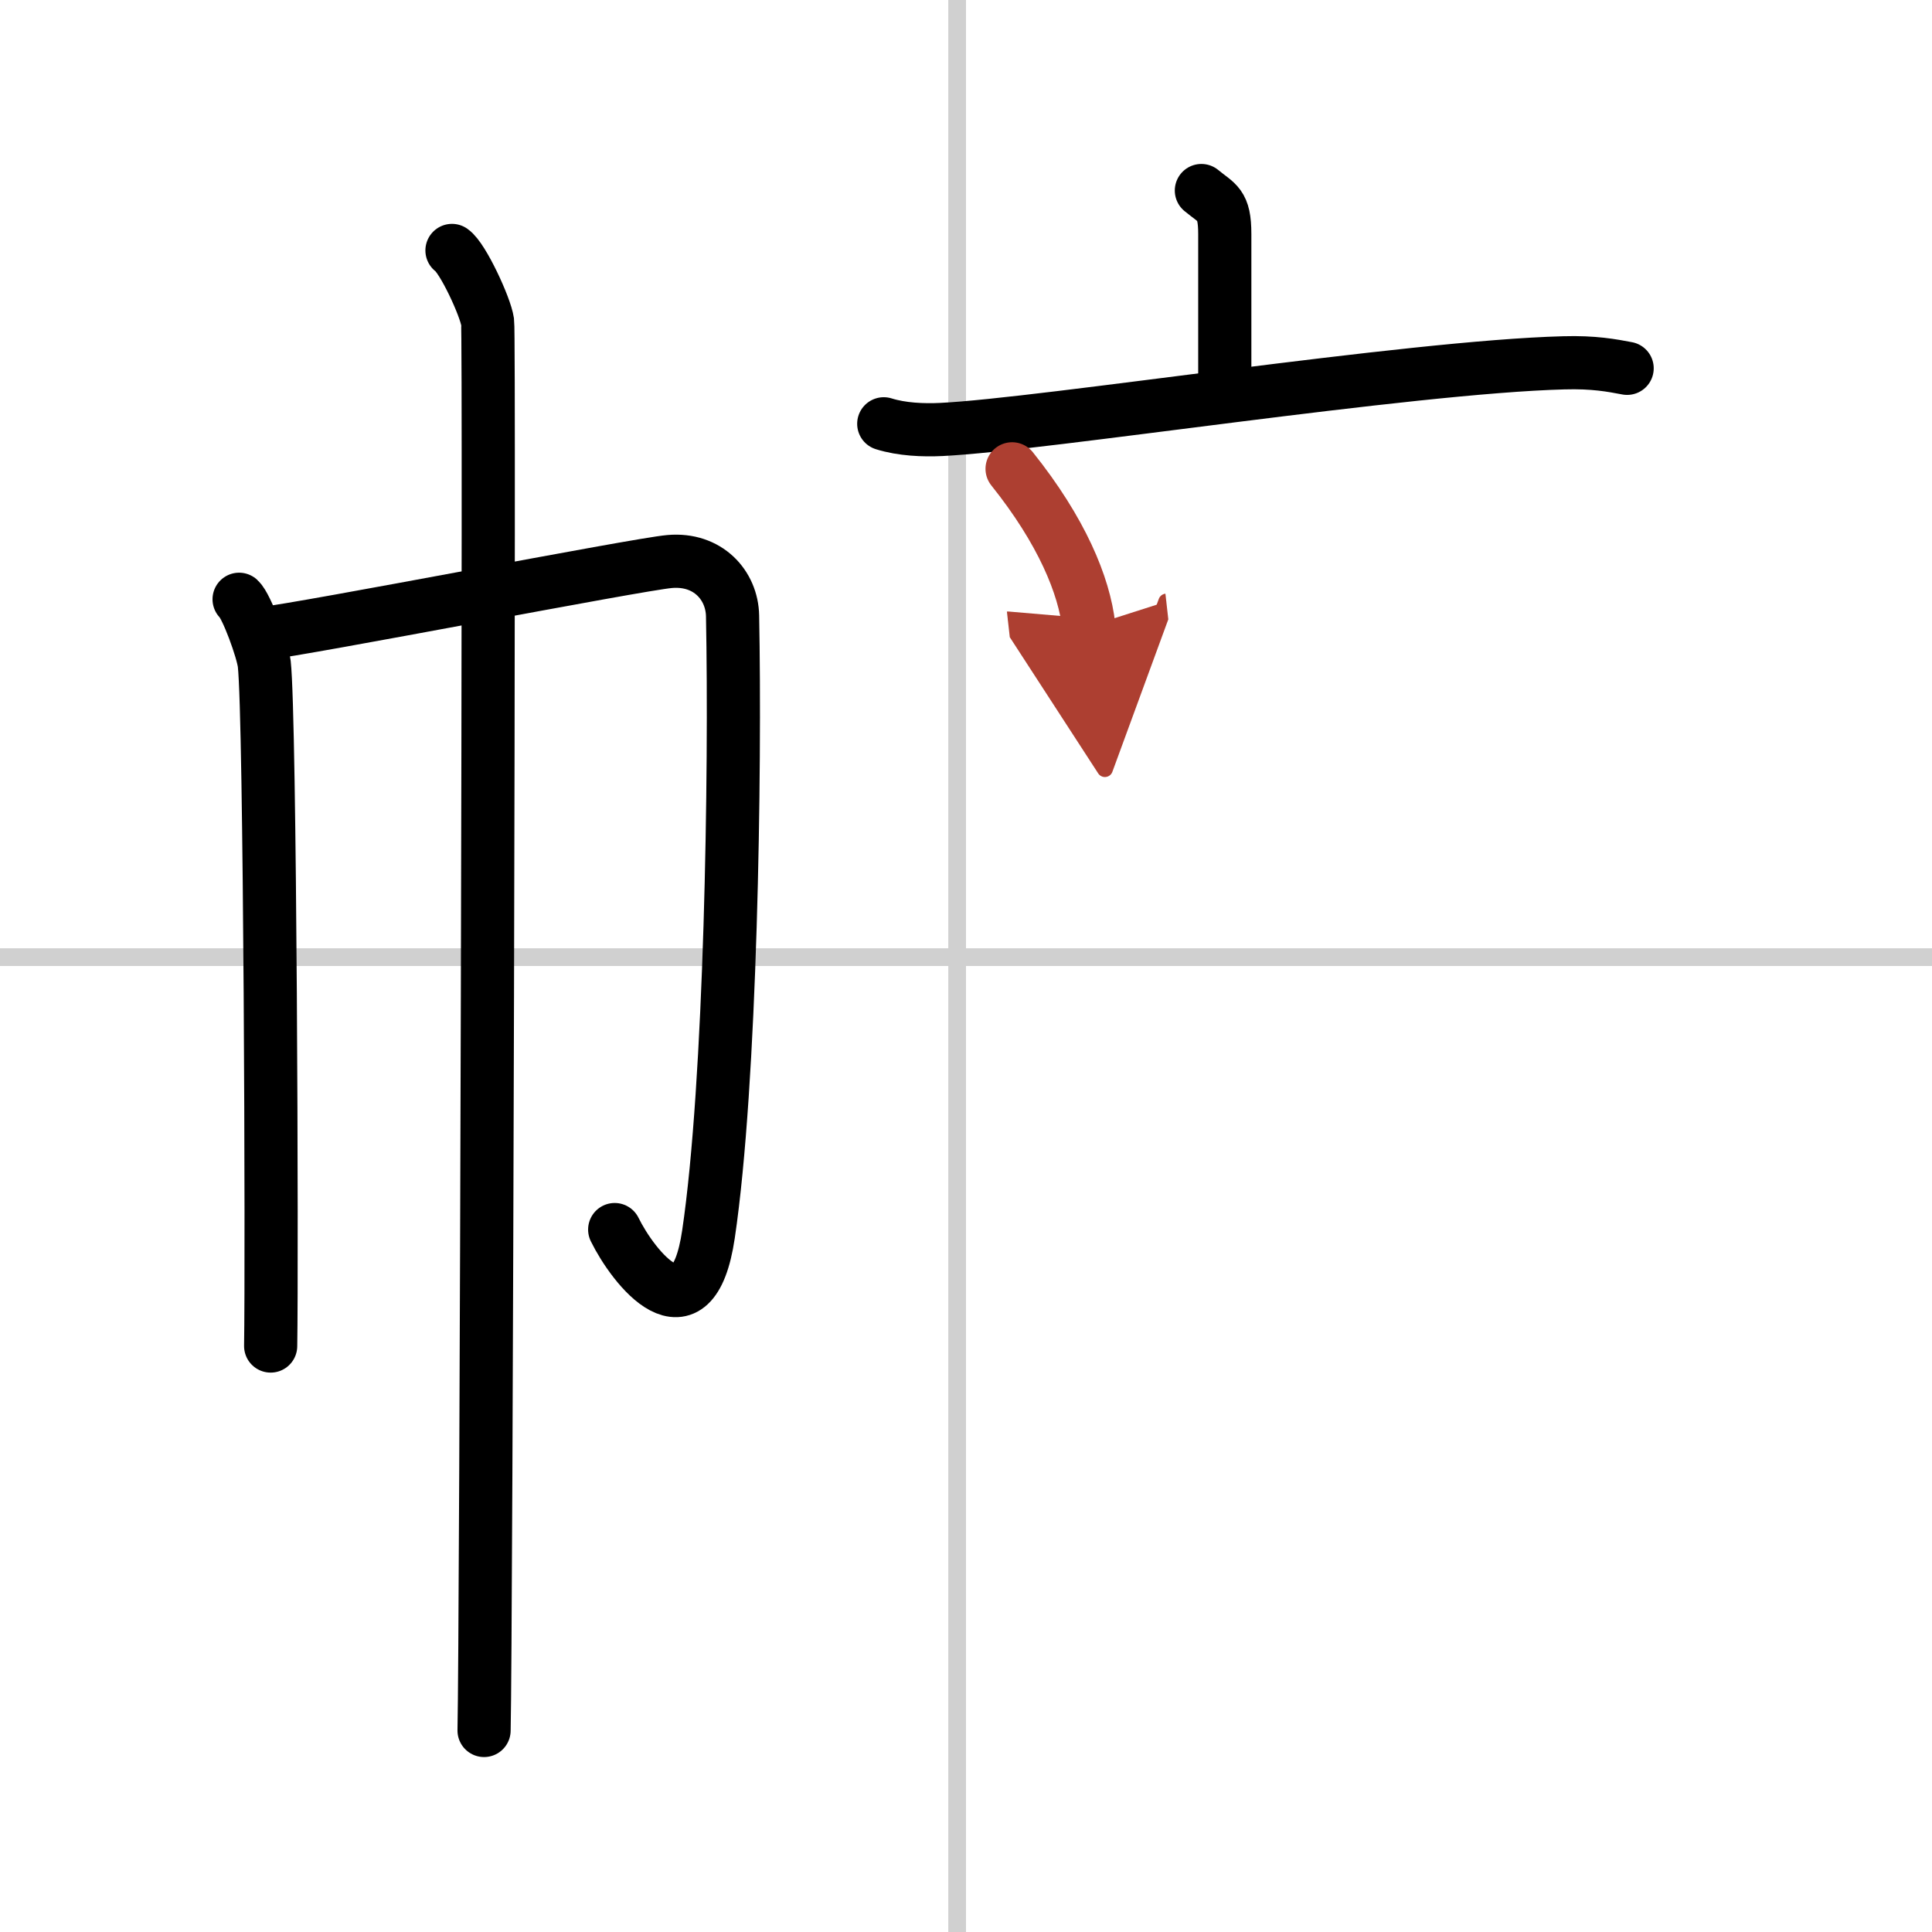 <svg width="400" height="400" viewBox="0 0 109 109" xmlns="http://www.w3.org/2000/svg"><defs><marker id="a" markerWidth="4" orient="auto" refX="1" refY="5" viewBox="0 0 10 10"><polyline points="0 0 10 5 0 10 1 5" fill="#ad3f31" stroke="#ad3f31"/></marker></defs><g fill="none" stroke="#000" stroke-linecap="round" stroke-linejoin="round" stroke-width="3"><rect width="100%" height="100%" fill="#fff" stroke="#fff"/><line x1="54" x2="54" y2="109" stroke="#d0d0d0" stroke-width="1"/><line x2="109" y1="54" y2="54" stroke="#d0d0d0" stroke-width="1"/><path d="m13.49 33.81c0.43 0.39 1.33 2.88 1.42 3.65 0.34 3.04 0.44 33.67 0.36 38.48"/><path d="m14.79 35.75c2.47-0.27 21.15-3.91 22.99-4.07 2.16-0.19 3.52 1.34 3.55 3.07 0.17 8.75-0.09 26.35-1.36 34.89-0.91 6.14-4.25 1.85-5.29-0.27"/><path d="m25.5 14.13c0.61 0.42 1.89 3.18 2.01 4.03s-0.08 74.16-0.2 79.47"/><path d="m67.78 10.75c0.88 0.73 1.32 0.73 1.32 2.45v8.8"/><path d="m49.86 23.91c1.02 0.32 2.23 0.37 3.25 0.32 5.78-0.28 26.36-3.53 35.11-3.76 1.71-0.05 2.73 0.15 3.58 0.31"/><path d="m57.1 26.45c2.8 3.5 4.07 6.58 4.33 8.89" marker-end="url(#a)" stroke="#ad3f31"/></g></svg>
